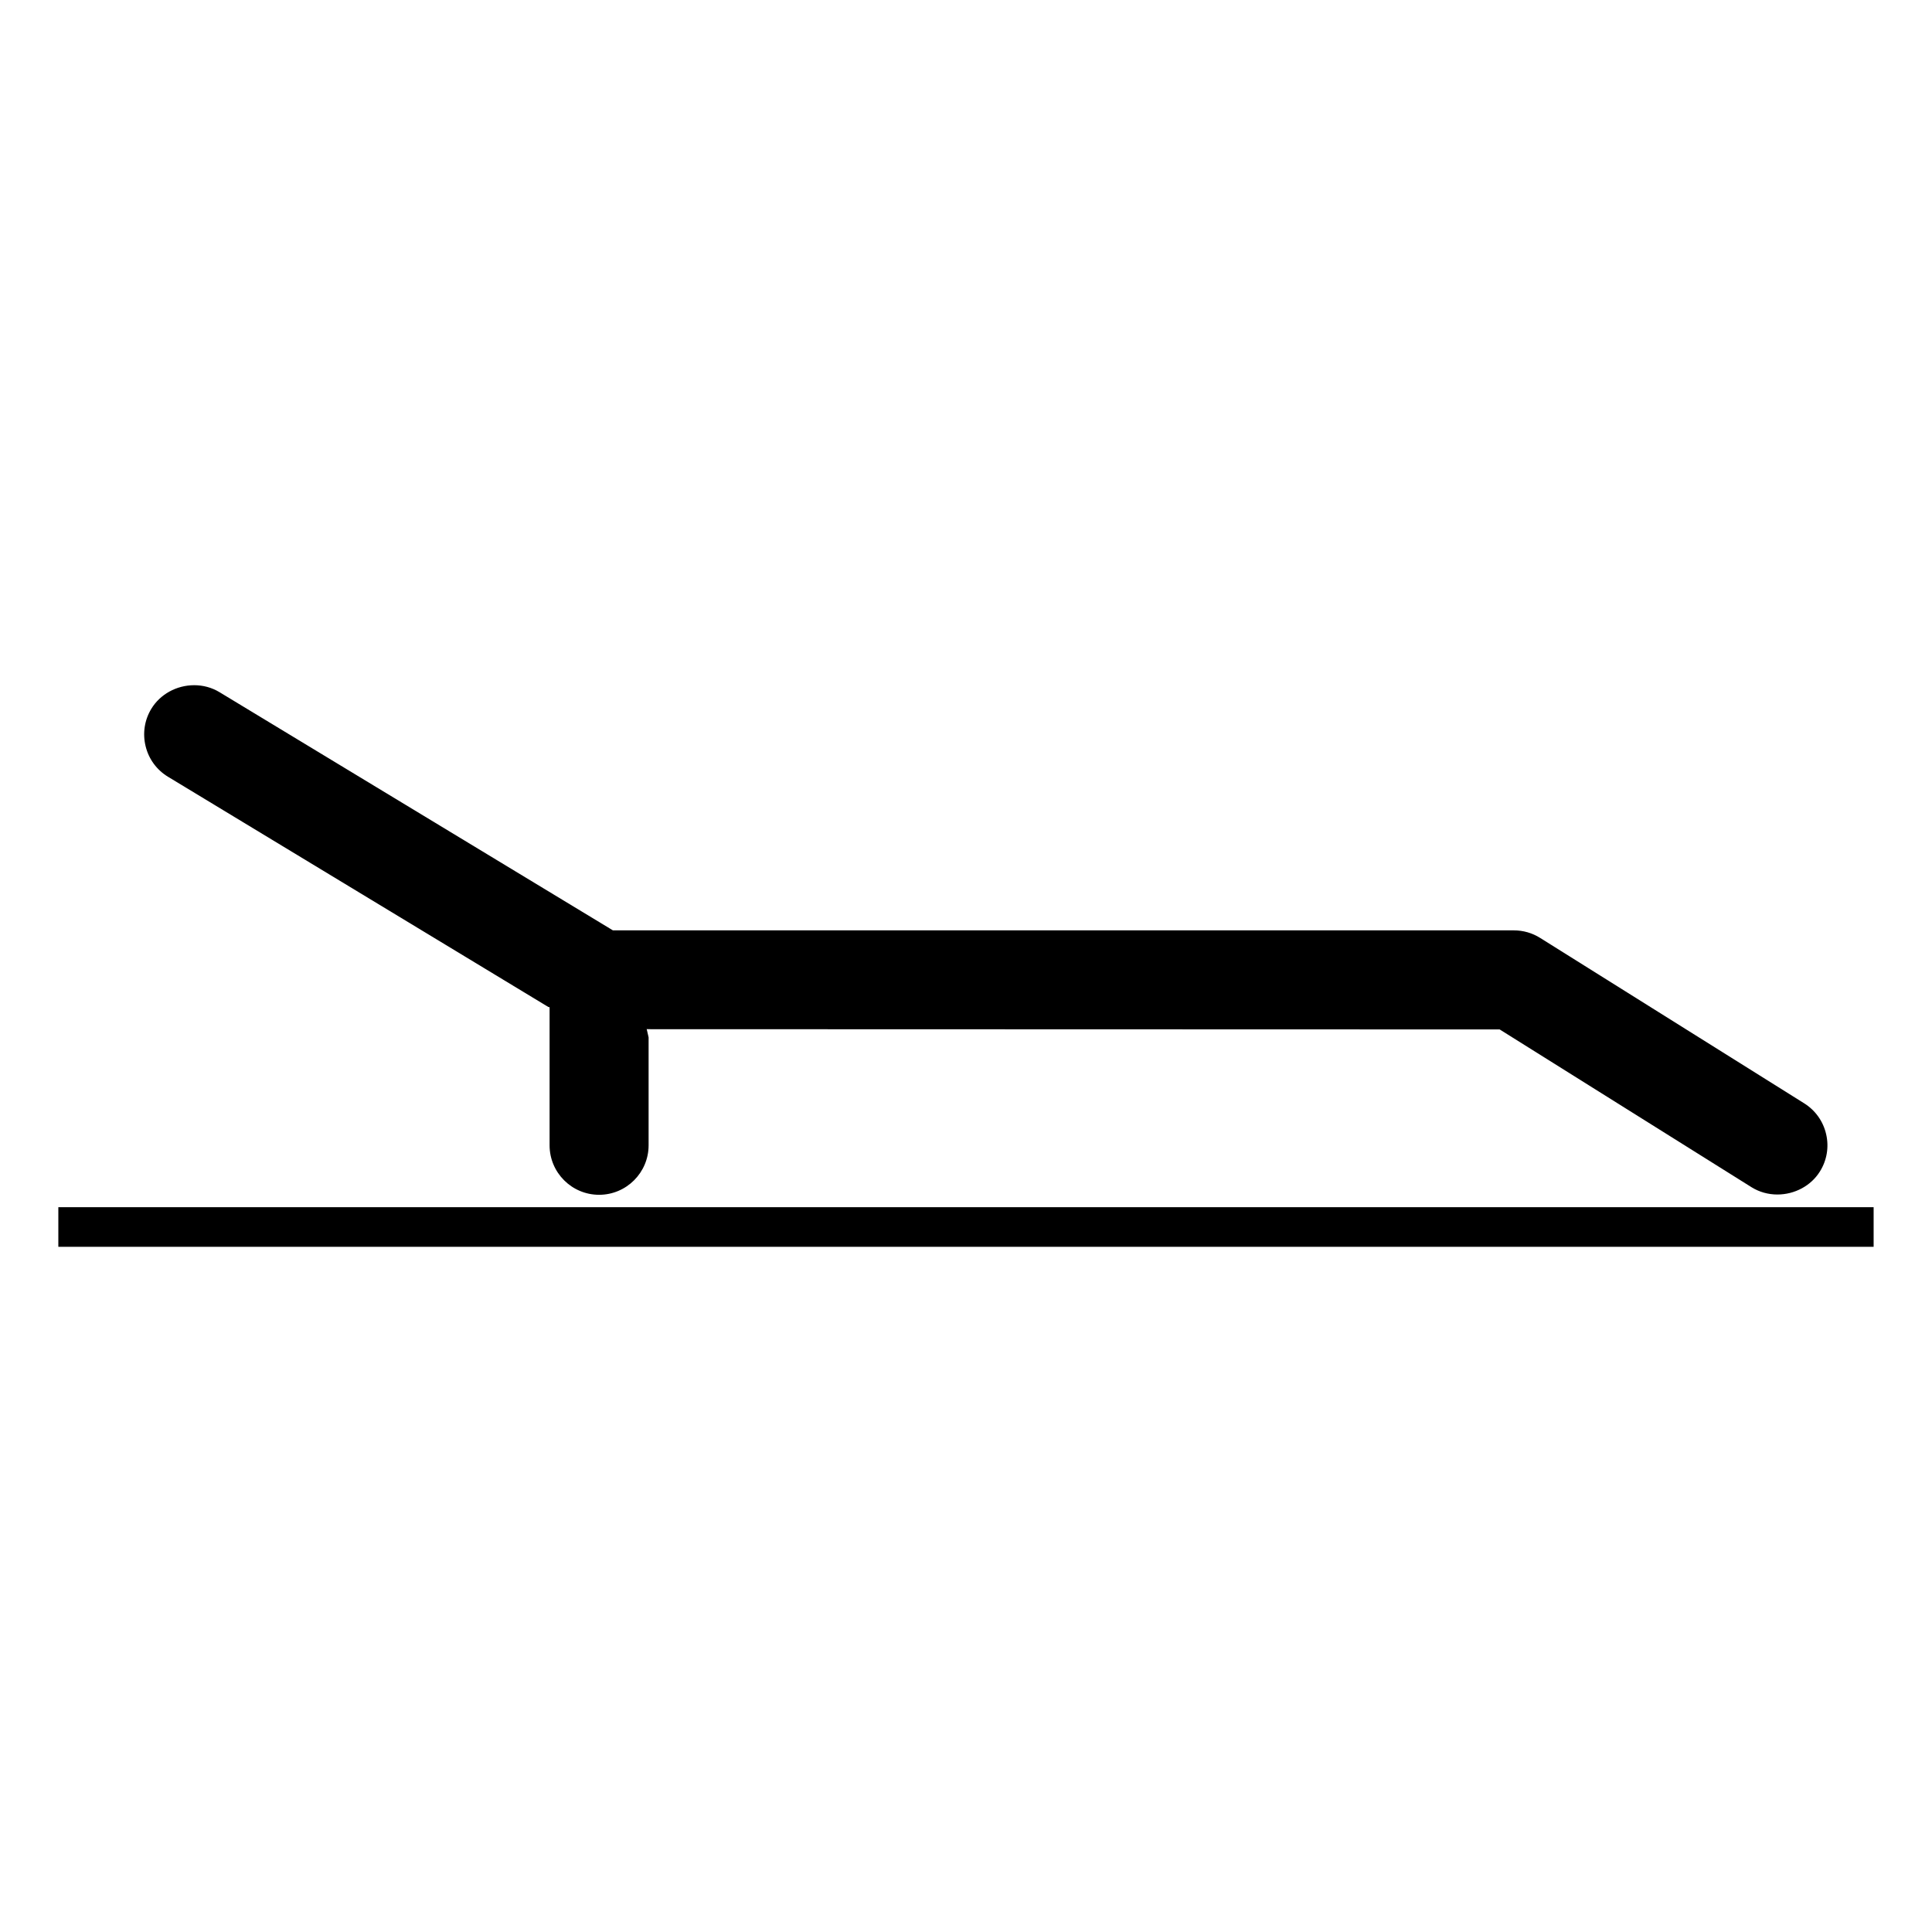 <?xml version="1.0" encoding="UTF-8"?>
<!-- Uploaded to: ICON Repo, www.svgrepo.com, Generator: ICON Repo Mixer Tools -->
<svg fill="#000000" width="800px" height="800px" version="1.1" viewBox="144 144 512 512" xmlns="http://www.w3.org/2000/svg">
 <g>
  <path d="m188.54 349.86 100.75 60.988 0.355 0.09v36.574c0 7.242 5.887 13.121 13.121 13.121 7.231 0 13.121-5.879 13.121-13.121v-28.59l-0.508-2.227 0.227 0.051 225.82 0.066 66.777 41.832c2.019 1.25 4.371 1.914 6.816 1.914 4.613 0 8.922-2.332 11.262-6.082 1.859-2.961 2.457-6.477 1.668-9.891-0.781-3.418-2.852-6.328-5.82-8.191l-69.973-43.832c-2.082-1.312-4.492-2.004-6.965-2.004l-238.77-0.004-104.3-63.148c-1.984-1.191-4.281-1.82-6.652-1.82-4.676 0-9.031 2.398-11.367 6.254-1.812 2.984-2.348 6.512-1.512 9.926 0.832 3.406 2.953 6.285 5.945 8.094z"/>
  <path d="m159.46 463.92h481.07v10.496h-481.07z"/>
 </g>
</svg>